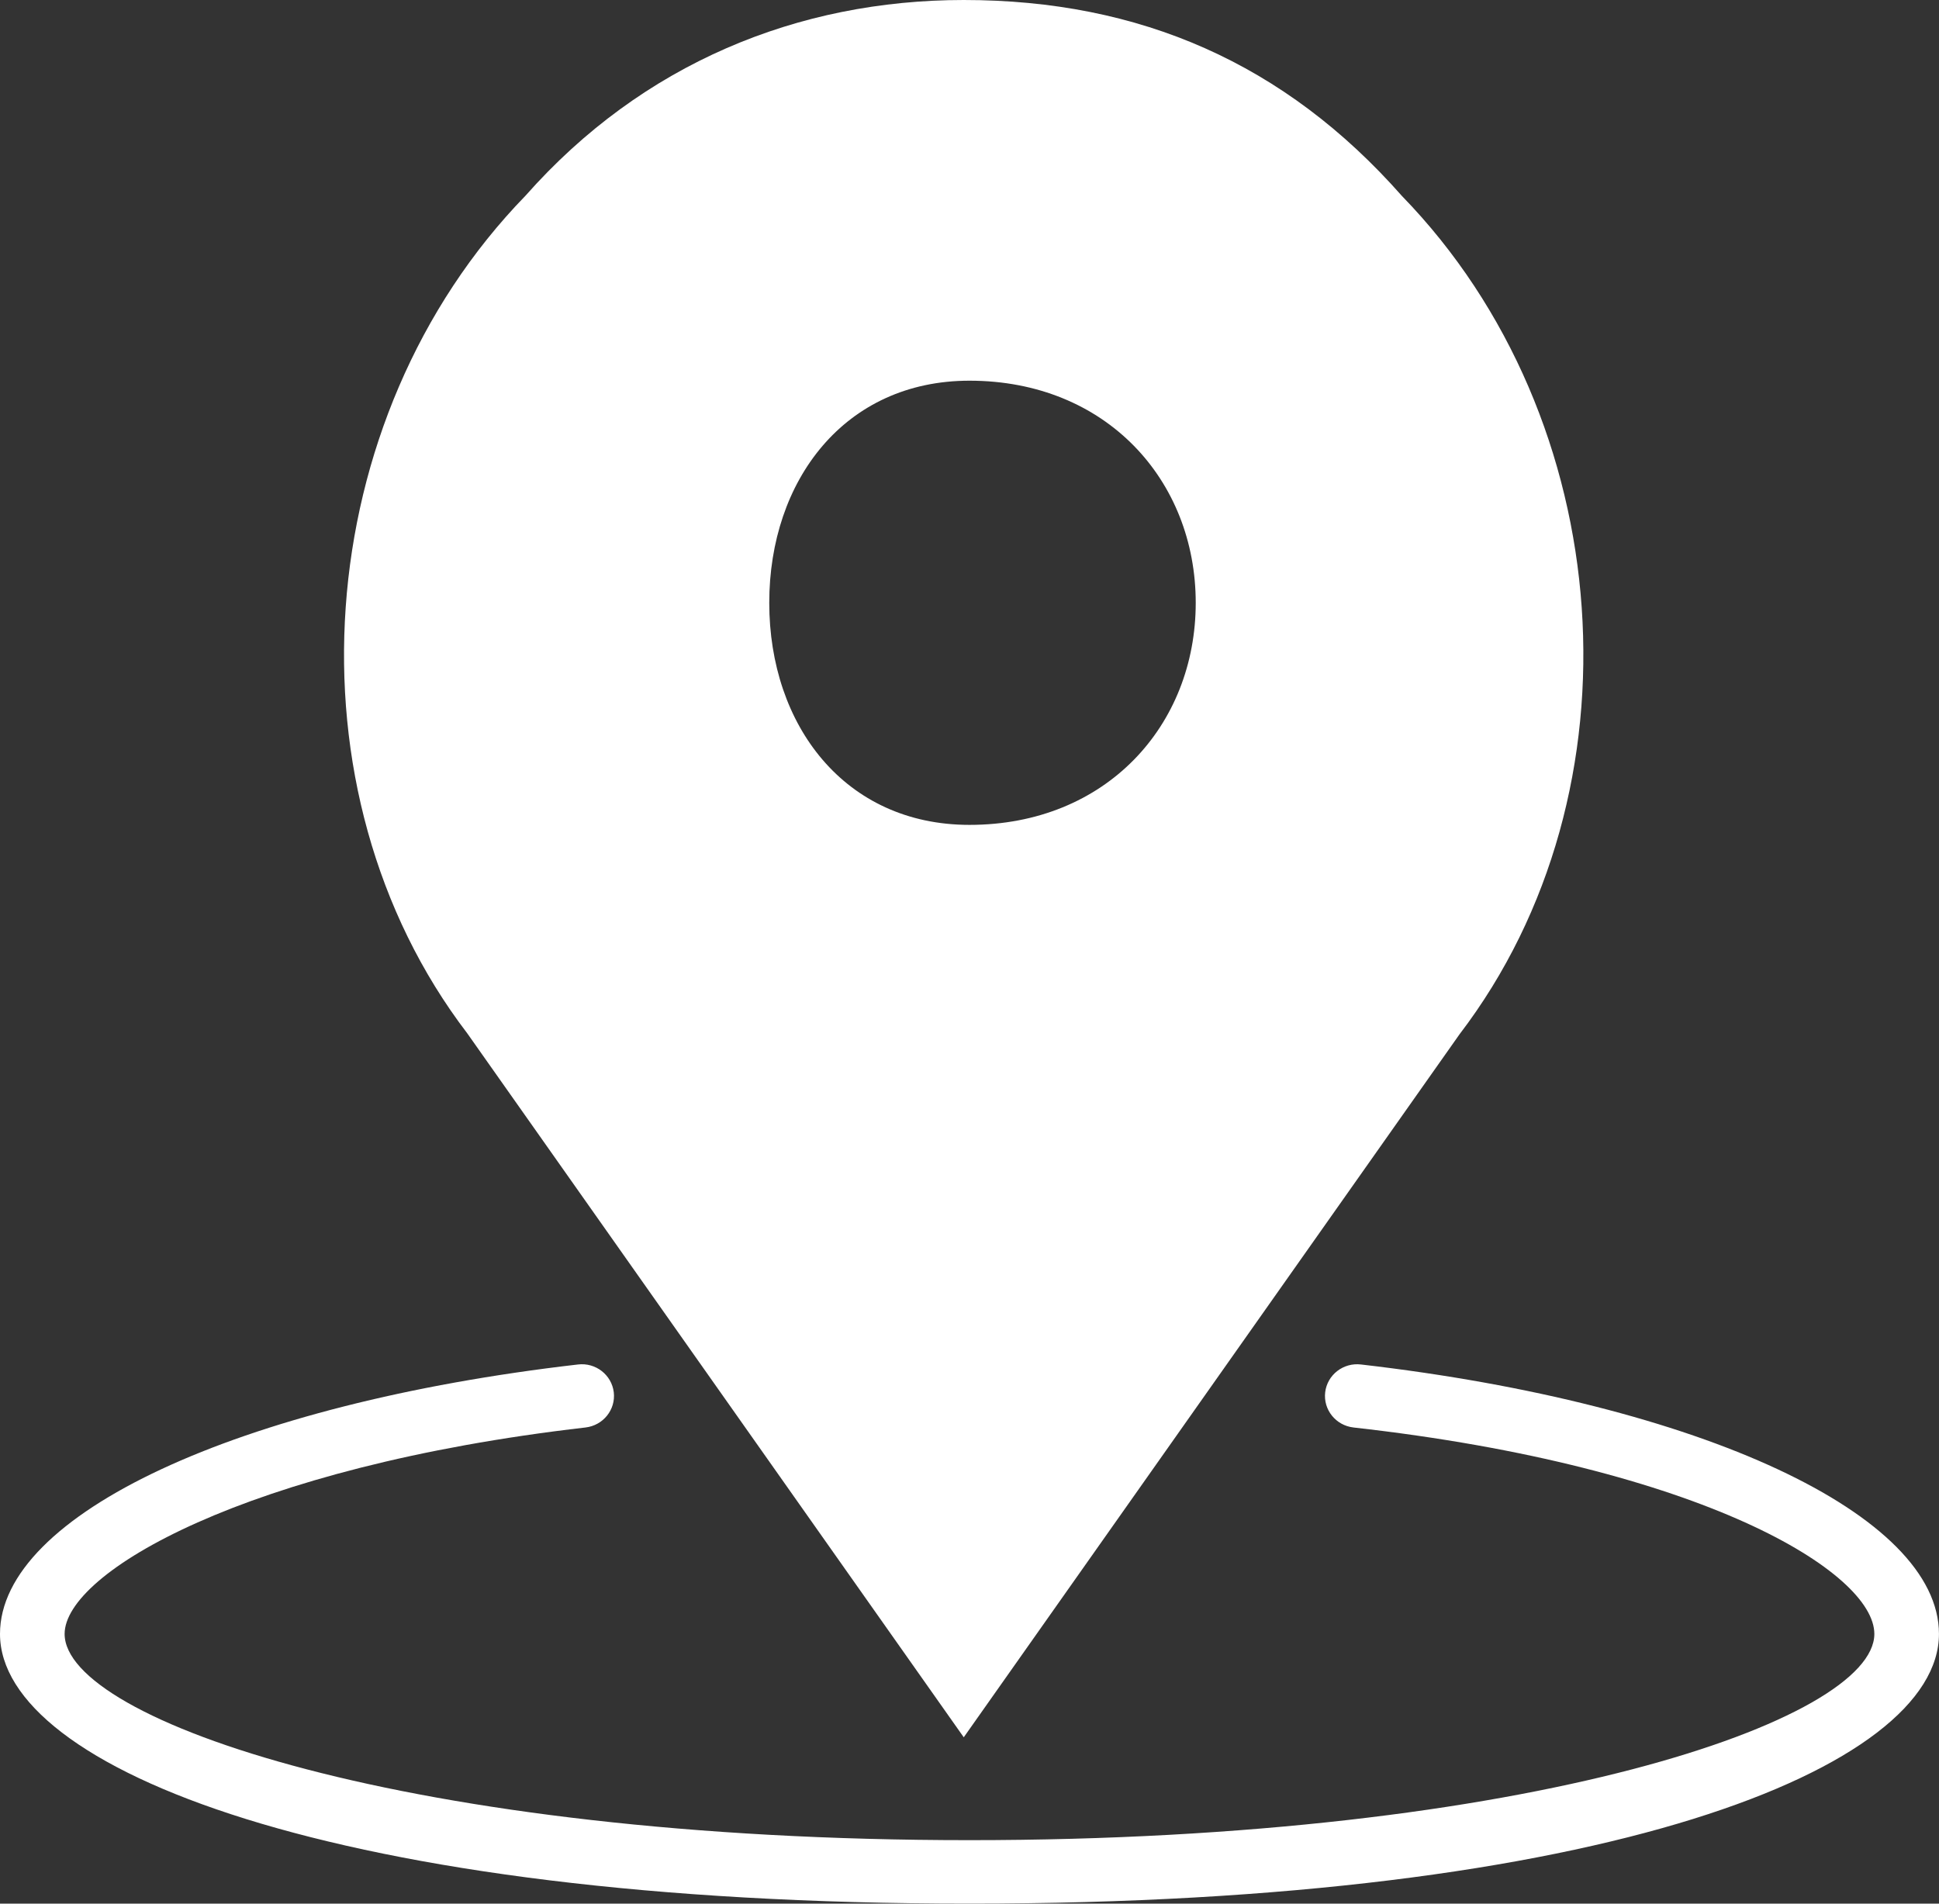<svg 
 xmlns="http://www.w3.org/2000/svg"
 xmlns:xlink="http://www.w3.org/1999/xlink"
 width="55px" height="54px">
<rect width="100%" height="100%" fill="#333333" stroke="none"/>
<path fill-rule="evenodd"  fill="rgb(255, 255, 255)"
 d="M38.607,38.706 C38.102,38.645 37.648,39.0 37.589,39.494 C37.531,39.989 37.890,40.435 38.392,40.493 C48.32,41.607 53.166,44.610 53.166,46.349 C53.166,48.792 43.402,52.199 27.499,52.199 C11.597,52.199 1.833,48.792 1.833,46.349 C1.833,44.610 6.967,41.607 16.607,40.493 C17.109,40.435 17.468,39.988 17.410,39.494 C17.350,39.0 16.896,38.644 16.392,38.706 C6.740,39.821 0.0,42.965 0.0,46.349 C0.0,50.151 9.445,53.999 27.499,53.999 C45.554,53.999 54.999,50.151 54.999,46.349 C54.999,42.965 48.259,39.821 38.607,38.706 Z"/>
<path fill-rule="evenodd"  fill="rgb(255, 255, 255)"
 d="M41.400,29.339 L27.337,49.281 L13.253,29.311 C8.0,22.434 8.763,11.87 14.907,5.55 C18.227,1.795 22.641,0.0 27.337,0.0 C32.33,0.0 36.447,1.795 39.767,5.56 C45.911,11.88 46.674,22.435 41.400,29.339 ZM27.499,10.799 C23.961,10.799 21.82,13.626 21.82,17.100 C21.82,20.573 23.961,23.399 27.499,23.399 C31.38,23.399 33.917,20.573 33.917,17.100 C33.917,13.626 31.38,10.799 27.499,10.799 Z"/>
</svg>